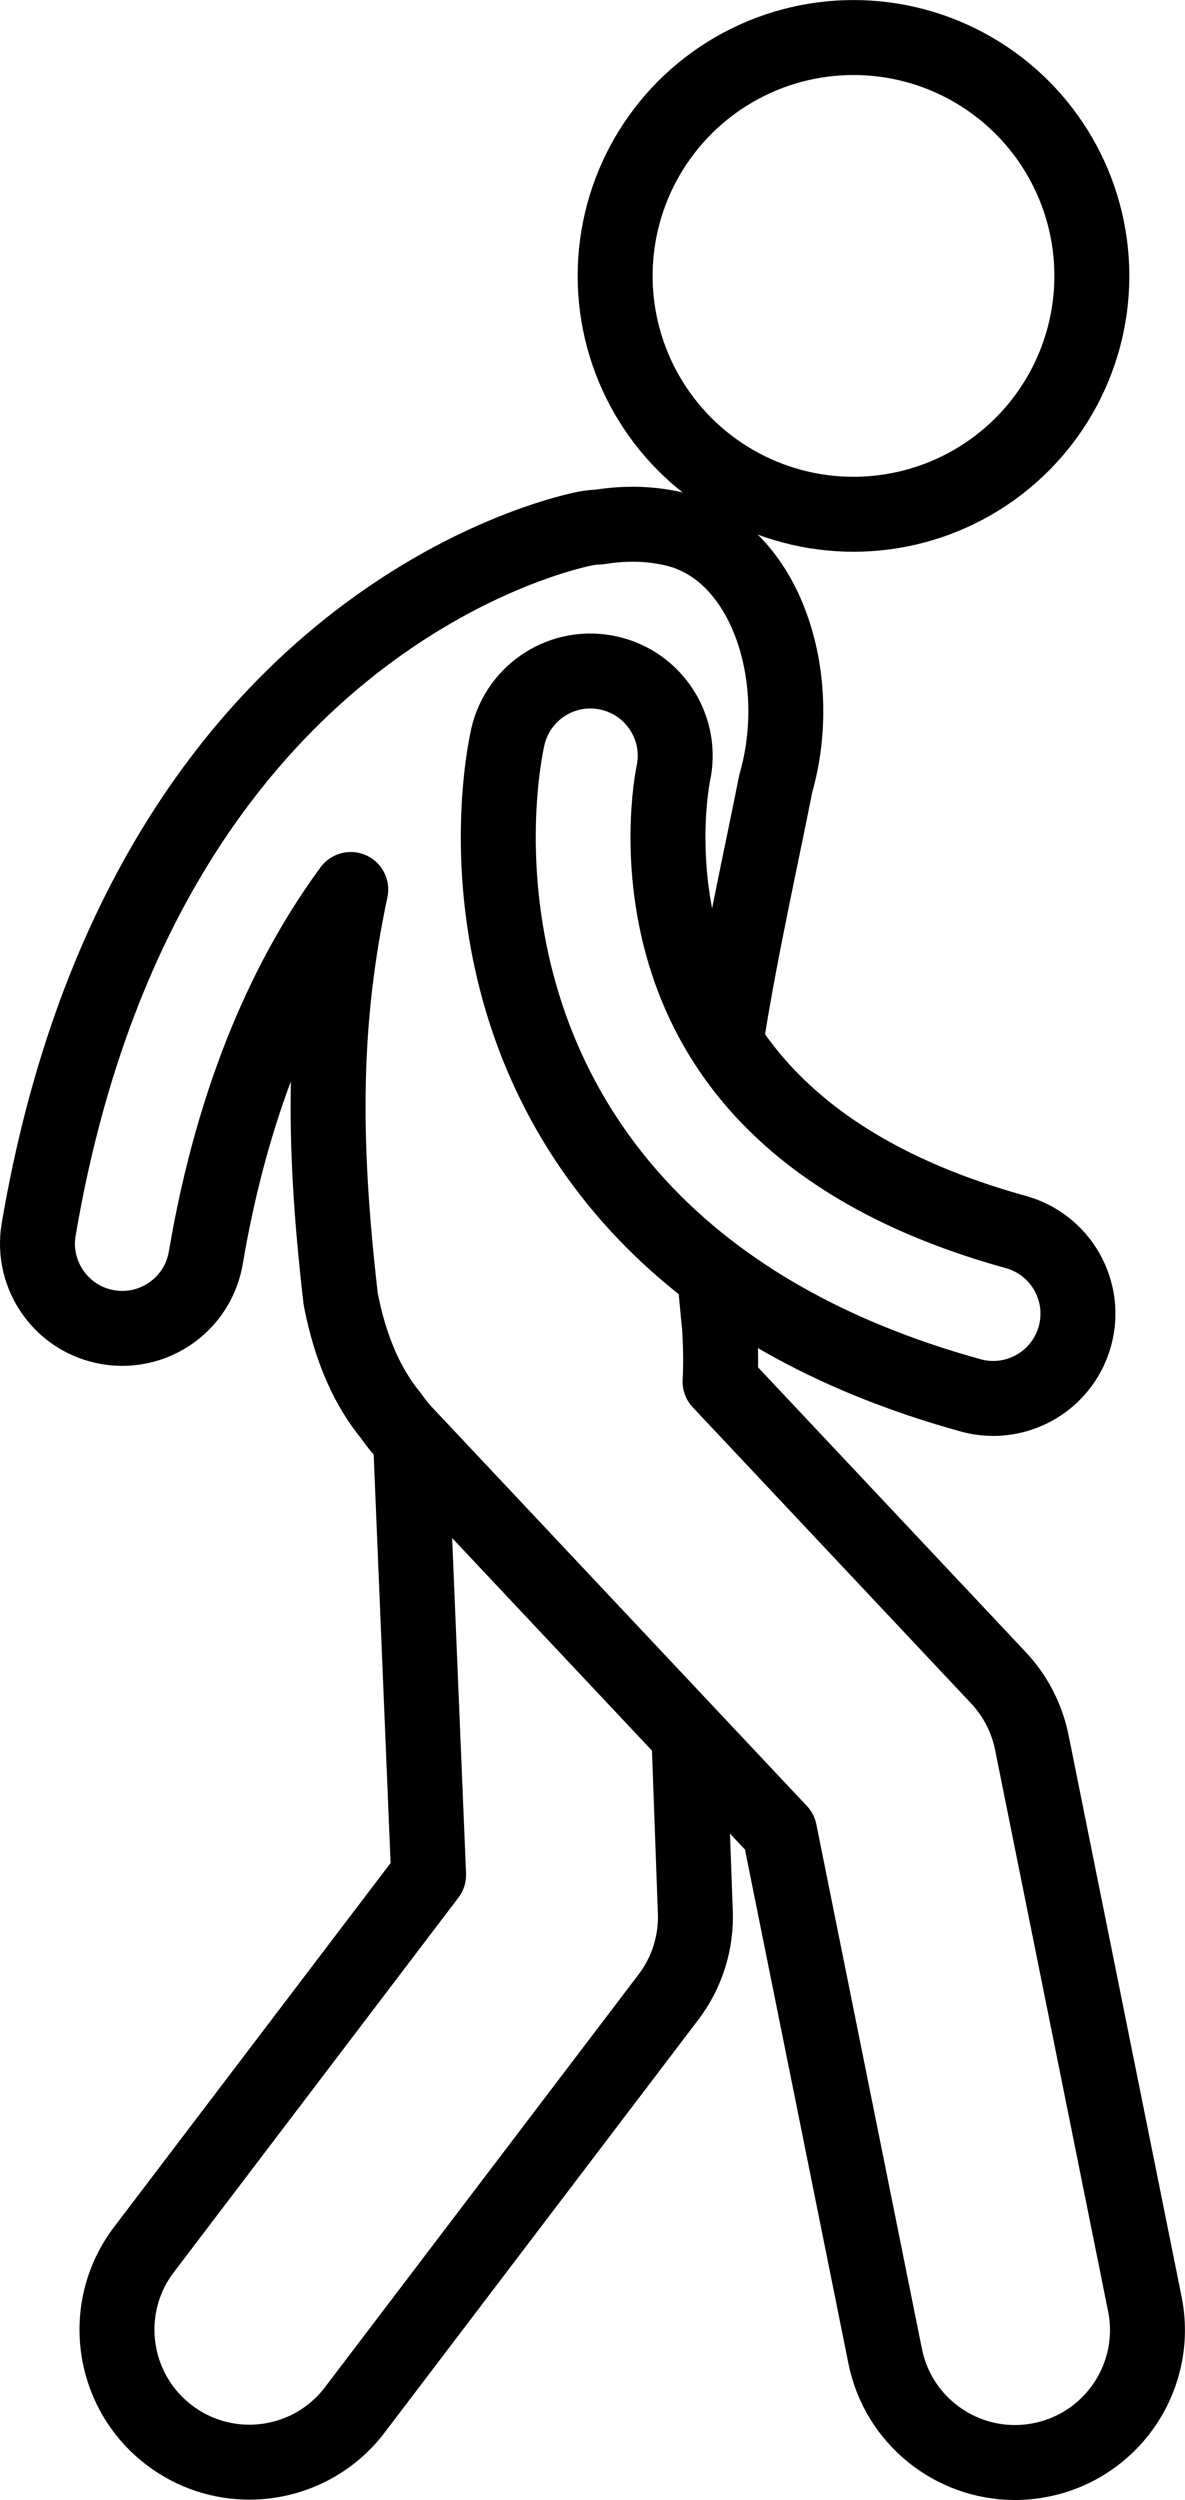 <?xml version="1.0" encoding="UTF-8"?><svg id="Layer_1" xmlns="http://www.w3.org/2000/svg" xmlns:xlink="http://www.w3.org/1999/xlink" viewBox="0 0 237.14 500.28"><defs><style>.cls-1,.cls-2{fill:none;}.cls-3{clip-path:url(#clippath);}.cls-2{stroke:#000;stroke-linecap:round;stroke-linejoin:round;stroke-width:15px;}</style><clipPath id="clippath"><rect class="cls-1" x="0" width="237.14" height="500.28"/></clipPath></defs><g class="cls-3"><path class="cls-2" d="M82.22,289.48l3.55,85.71-56.96,74.97c-8.86,11.65-6.58,28.28,5.07,37.14,4.79,3.64,10.43,5.4,16.01,5.4,8,0,15.91-3.61,21.12-10.47l62.76-82.6c3.75-4.93,5.65-11.02,5.37-17.21l-1.24-34.15"/><circle class="cls-2" cx="170.8" cy="55.21" r="47.7"/><path class="cls-2" d="M145.68,205.88c2.61-16.29,7.02-36.12,9.56-49.07,6.08-21.1-1.88-46.35-19.97-50.87-4.68-1.17-9.91-1.37-15.28-.49-.86,.03-1.72,.1-2.6,.26-3.62,.68-88.88,18.08-109.65,140.31-1.57,9.24,4.65,18,13.88,19.56,.96,.16,1.92,.24,2.86,.24,8.12,0,15.3-5.85,16.7-14.12,5.67-33.37,16.75-57.01,29.01-73.71-5.45,25.7-5.82,49.18-2,82.02,2.01,10.35,5.57,17.88,10.09,23.34,.76,1.1,1.58,2.18,2.52,3.18l75.21,80,21.13,104.96c2.53,12.59,13.59,21.28,25.95,21.28,1.73,0,3.49-.17,5.26-.53,14.35-2.89,23.64-16.86,20.75-31.21l-22.62-112.37c-.98-4.85-3.29-9.32-6.67-12.92l-55.71-59.26c.17-3.16,.14-6.79-.11-10.99-.18-1.32-.81-8.64-.95-9.98"/><path class="cls-2" d="M137.67,192.88c-6.6-19.75-3.06-37.43-2.95-37.98,2.01-9.11-3.71-18.14-12.81-20.2-9.16-2.09-18.22,3.66-20.29,12.79-.59,2.61-5.52,26.29,3.29,54.32,8.28,26.33,30.5,61.14,89.32,77.41,1.51,.42,3.03,.62,4.53,.62,7.44,0,14.26-4.93,16.34-12.44,2.5-9.03-2.8-18.37-11.83-20.87-34.86-9.64-56.93-27.69-65.6-53.64Z"/></g></svg>